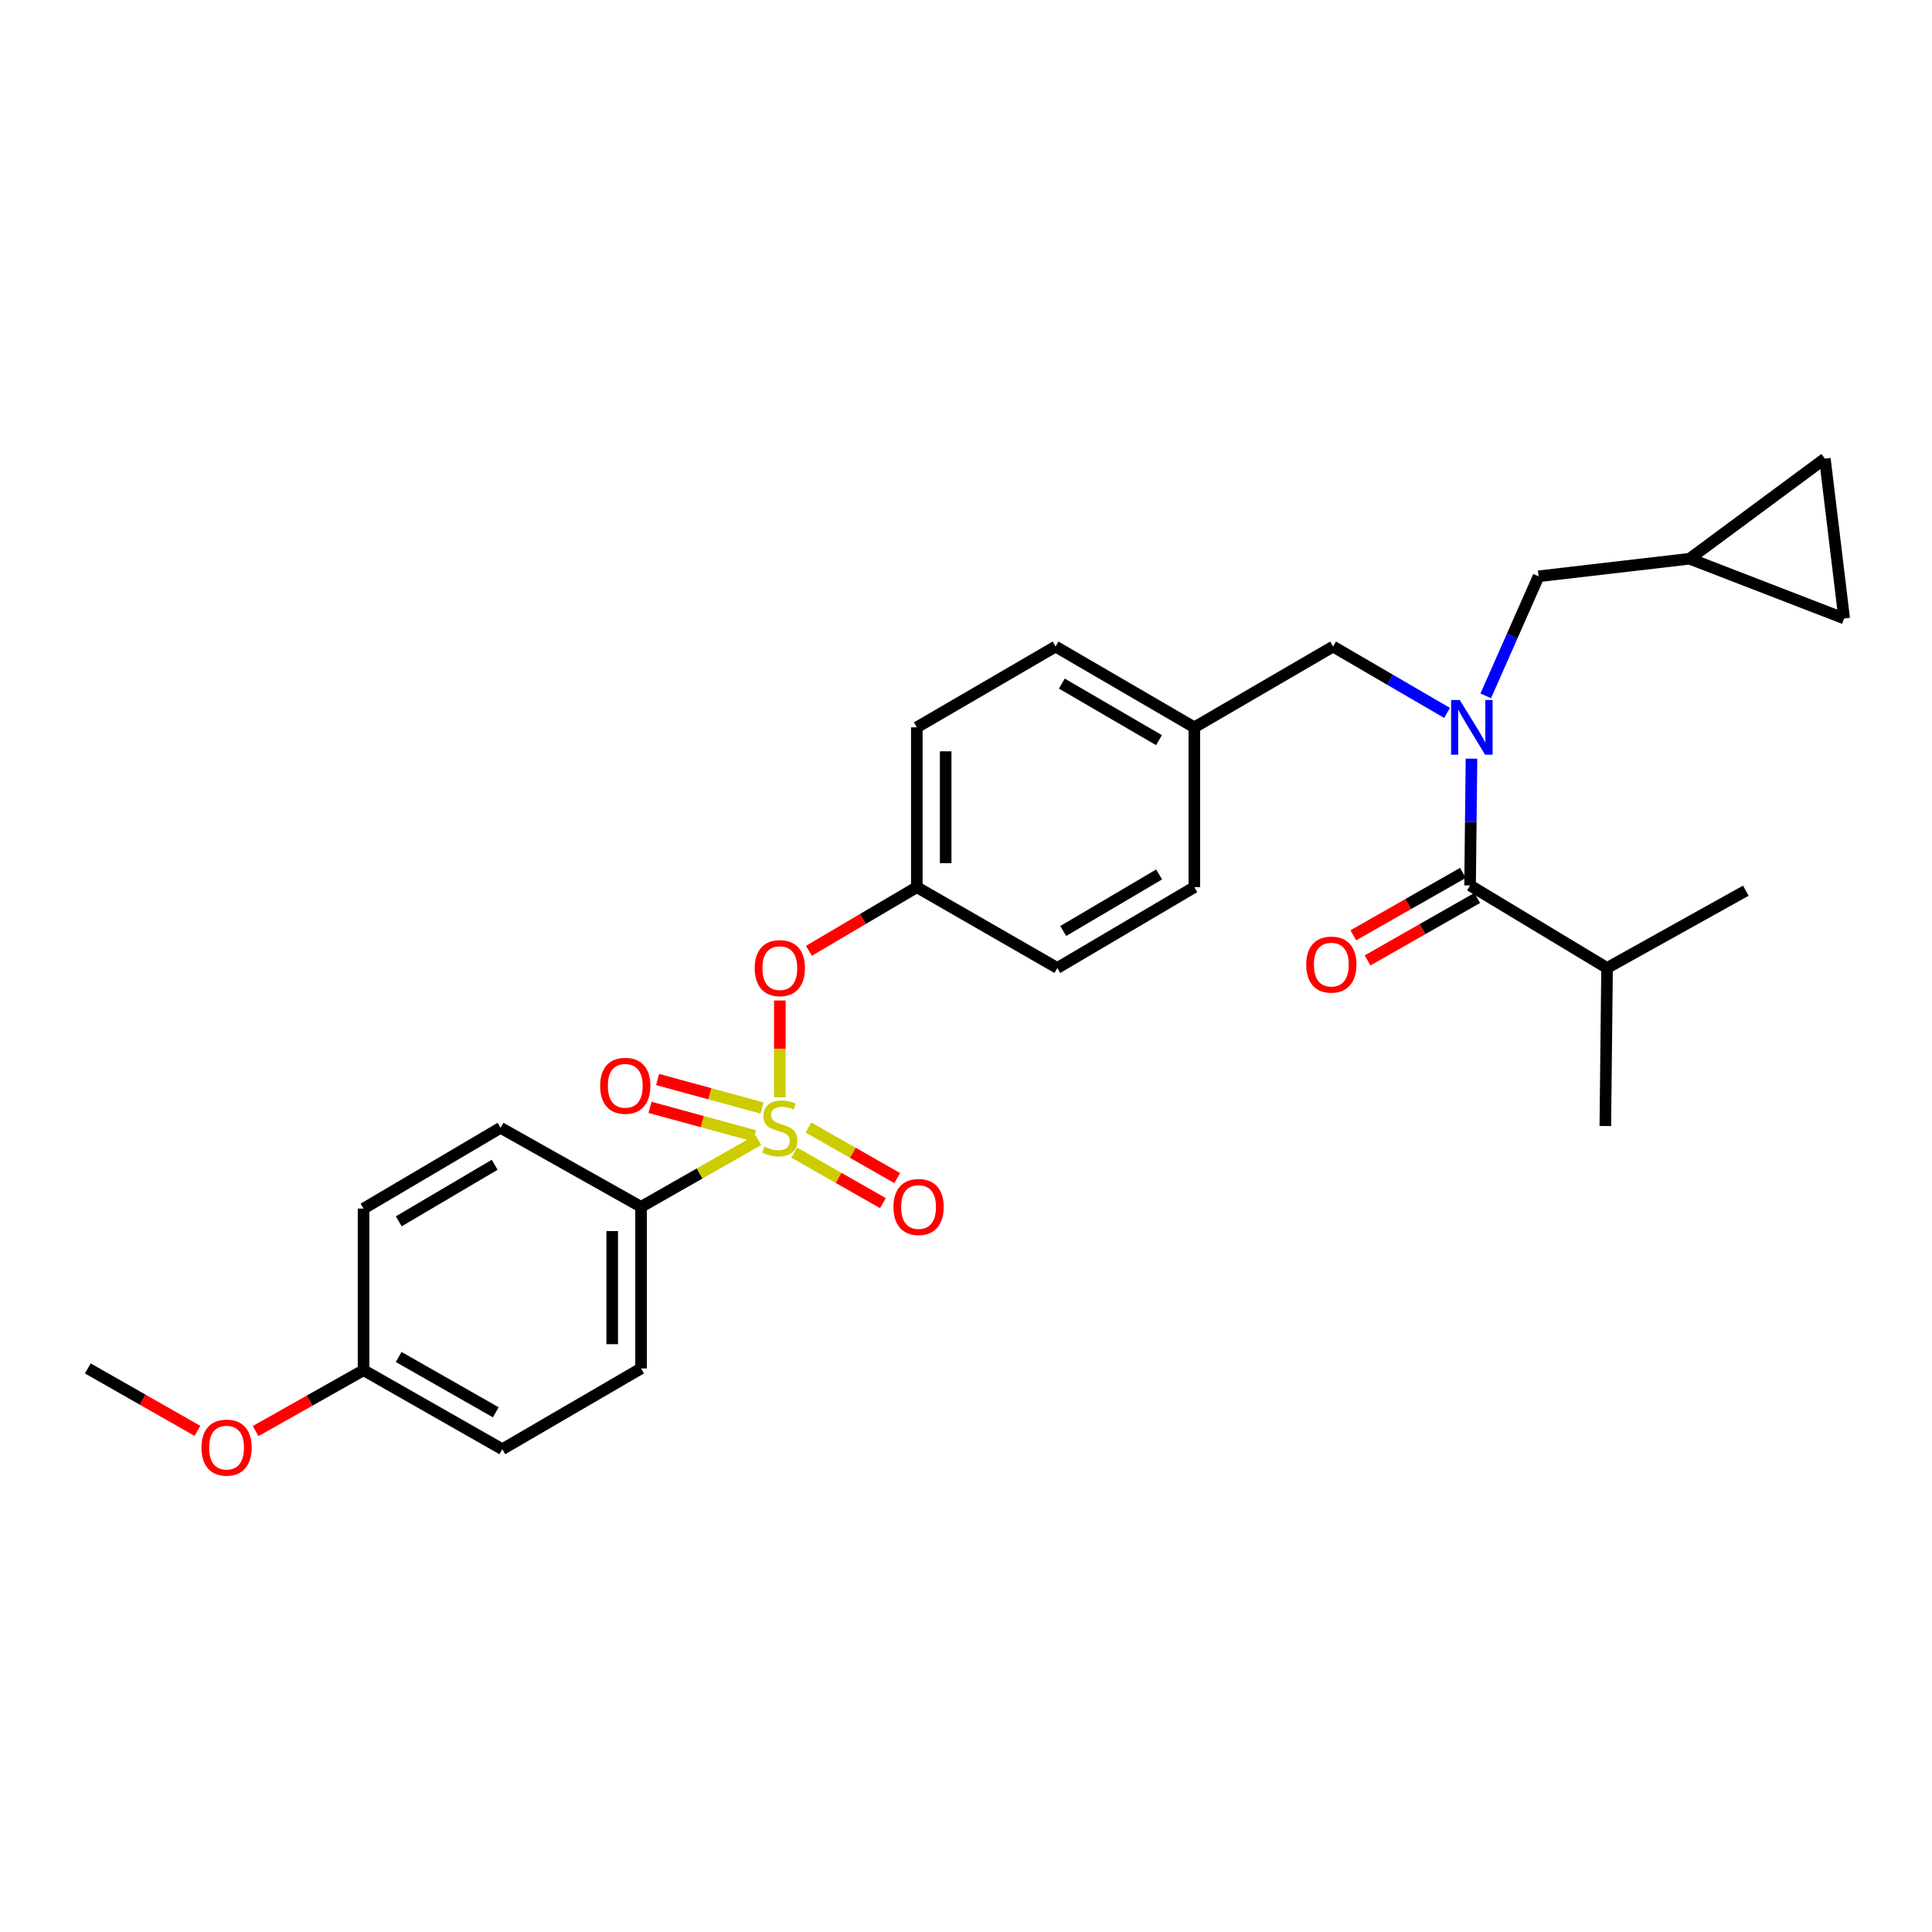 <?xml version='1.0' encoding='iso-8859-1'?>
<svg version='1.1' baseProfile='full'
              xmlns='http://www.w3.org/2000/svg'
                      xmlns:rdkit='http://www.rdkit.org/xml'
                      xmlns:xlink='http://www.w3.org/1999/xlink'
                  xml:space='preserve'
width='1000px' height='1000px' viewBox='0 0 1000 1000'>
<!-- END OF HEADER -->
<rect style='opacity:1.0;fill:#FFFFFF;stroke:none' width='1000' height='1000' x='0' y='0'> </rect>
<path class='bond-0' d='M 757.211,451.808 L 728.837,467.969' style='fill:none;fill-rule:evenodd;stroke:#000000;stroke-width:6px;stroke-linecap:butt;stroke-linejoin:miter;stroke-opacity:1' />
<path class='bond-0' d='M 728.837,467.969 L 700.463,484.129' style='fill:none;fill-rule:evenodd;stroke:#FF0000;stroke-width:6px;stroke-linecap:butt;stroke-linejoin:miter;stroke-opacity:1' />
<path class='bond-0' d='M 764.602,464.785 L 736.228,480.945' style='fill:none;fill-rule:evenodd;stroke:#000000;stroke-width:6px;stroke-linecap:butt;stroke-linejoin:miter;stroke-opacity:1' />
<path class='bond-0' d='M 736.228,480.945 L 707.854,497.105' style='fill:none;fill-rule:evenodd;stroke:#FF0000;stroke-width:6px;stroke-linecap:butt;stroke-linejoin:miter;stroke-opacity:1' />
<path class='bond-1' d='M 760.907,458.297 L 831.816,501.023' style='fill:none;fill-rule:evenodd;stroke:#000000;stroke-width:6px;stroke-linecap:butt;stroke-linejoin:miter;stroke-opacity:1' />
<path class='bond-2' d='M 760.907,458.297 L 761.272,425.49' style='fill:none;fill-rule:evenodd;stroke:#000000;stroke-width:6px;stroke-linecap:butt;stroke-linejoin:miter;stroke-opacity:1' />
<path class='bond-2' d='M 761.272,425.49 L 761.638,392.683' style='fill:none;fill-rule:evenodd;stroke:#0000FF;stroke-width:6px;stroke-linecap:butt;stroke-linejoin:miter;stroke-opacity:1' />
<path class='bond-3' d='M 689.997,334.655 L 618.183,376.477' style='fill:none;fill-rule:evenodd;stroke:#000000;stroke-width:6px;stroke-linecap:butt;stroke-linejoin:miter;stroke-opacity:1' />
<path class='bond-4' d='M 689.997,334.655 L 719.499,351.834' style='fill:none;fill-rule:evenodd;stroke:#000000;stroke-width:6px;stroke-linecap:butt;stroke-linejoin:miter;stroke-opacity:1' />
<path class='bond-4' d='M 719.499,351.834 L 749.001,369.013' style='fill:none;fill-rule:evenodd;stroke:#0000FF;stroke-width:6px;stroke-linecap:butt;stroke-linejoin:miter;stroke-opacity:1' />
<path class='bond-5' d='M 769.02,360.18 L 782.693,329.236' style='fill:none;fill-rule:evenodd;stroke:#0000FF;stroke-width:6px;stroke-linecap:butt;stroke-linejoin:miter;stroke-opacity:1' />
<path class='bond-5' d='M 782.693,329.236 L 796.365,298.291' style='fill:none;fill-rule:evenodd;stroke:#000000;stroke-width:6px;stroke-linecap:butt;stroke-linejoin:miter;stroke-opacity:1' />
<path class='bond-6' d='M 831.816,501.023 L 830.912,582.834' style='fill:none;fill-rule:evenodd;stroke:#000000;stroke-width:6px;stroke-linecap:butt;stroke-linejoin:miter;stroke-opacity:1' />
<path class='bond-7' d='M 831.816,501.023 L 903.638,461.018' style='fill:none;fill-rule:evenodd;stroke:#000000;stroke-width:6px;stroke-linecap:butt;stroke-linejoin:miter;stroke-opacity:1' />
<path class='bond-8' d='M 944.548,237.379 L 954.545,320.111' style='fill:none;fill-rule:evenodd;stroke:#000000;stroke-width:6px;stroke-linecap:butt;stroke-linejoin:miter;stroke-opacity:1' />
<path class='bond-9' d='M 944.548,237.379 L 874.543,289.198' style='fill:none;fill-rule:evenodd;stroke:#000000;stroke-width:6px;stroke-linecap:butt;stroke-linejoin:miter;stroke-opacity:1' />
<path class='bond-10' d='M 954.545,320.111 L 874.543,289.198' style='fill:none;fill-rule:evenodd;stroke:#000000;stroke-width:6px;stroke-linecap:butt;stroke-linejoin:miter;stroke-opacity:1' />
<path class='bond-11' d='M 618.183,376.477 L 546.361,334.655' style='fill:none;fill-rule:evenodd;stroke:#000000;stroke-width:6px;stroke-linecap:butt;stroke-linejoin:miter;stroke-opacity:1' />
<path class='bond-11' d='M 599.895,383.109 L 549.619,353.833' style='fill:none;fill-rule:evenodd;stroke:#000000;stroke-width:6px;stroke-linecap:butt;stroke-linejoin:miter;stroke-opacity:1' />
<path class='bond-12' d='M 618.183,376.477 L 618.183,459.201' style='fill:none;fill-rule:evenodd;stroke:#000000;stroke-width:6px;stroke-linecap:butt;stroke-linejoin:miter;stroke-opacity:1' />
<path class='bond-13' d='M 546.361,334.655 L 474.547,376.477' style='fill:none;fill-rule:evenodd;stroke:#000000;stroke-width:6px;stroke-linecap:butt;stroke-linejoin:miter;stroke-opacity:1' />
<path class='bond-14' d='M 474.547,376.477 L 474.547,459.201' style='fill:none;fill-rule:evenodd;stroke:#000000;stroke-width:6px;stroke-linecap:butt;stroke-linejoin:miter;stroke-opacity:1' />
<path class='bond-14' d='M 489.48,388.886 L 489.48,446.792' style='fill:none;fill-rule:evenodd;stroke:#000000;stroke-width:6px;stroke-linecap:butt;stroke-linejoin:miter;stroke-opacity:1' />
<path class='bond-15' d='M 474.547,459.201 L 547.273,501.023' style='fill:none;fill-rule:evenodd;stroke:#000000;stroke-width:6px;stroke-linecap:butt;stroke-linejoin:miter;stroke-opacity:1' />
<path class='bond-16' d='M 474.547,459.201 L 446.621,475.671' style='fill:none;fill-rule:evenodd;stroke:#000000;stroke-width:6px;stroke-linecap:butt;stroke-linejoin:miter;stroke-opacity:1' />
<path class='bond-16' d='M 446.621,475.671 L 418.695,492.142' style='fill:none;fill-rule:evenodd;stroke:#FF0000;stroke-width:6px;stroke-linecap:butt;stroke-linejoin:miter;stroke-opacity:1' />
<path class='bond-17' d='M 547.273,501.023 L 618.183,459.201' style='fill:none;fill-rule:evenodd;stroke:#000000;stroke-width:6px;stroke-linecap:butt;stroke-linejoin:miter;stroke-opacity:1' />
<path class='bond-17' d='M 550.323,481.887 L 599.96,452.611' style='fill:none;fill-rule:evenodd;stroke:#000000;stroke-width:6px;stroke-linecap:butt;stroke-linejoin:miter;stroke-opacity:1' />
<path class='bond-18' d='M 331.815,624.657 L 331.815,708.293' style='fill:none;fill-rule:evenodd;stroke:#000000;stroke-width:6px;stroke-linecap:butt;stroke-linejoin:miter;stroke-opacity:1' />
<path class='bond-18' d='M 316.881,637.202 L 316.881,695.748' style='fill:none;fill-rule:evenodd;stroke:#000000;stroke-width:6px;stroke-linecap:butt;stroke-linejoin:miter;stroke-opacity:1' />
<path class='bond-19' d='M 331.815,624.657 L 259.088,583.747' style='fill:none;fill-rule:evenodd;stroke:#000000;stroke-width:6px;stroke-linecap:butt;stroke-linejoin:miter;stroke-opacity:1' />
<path class='bond-20' d='M 331.815,624.657 L 362.152,607.376' style='fill:none;fill-rule:evenodd;stroke:#000000;stroke-width:6px;stroke-linecap:butt;stroke-linejoin:miter;stroke-opacity:1' />
<path class='bond-20' d='M 362.152,607.376 L 392.49,590.096' style='fill:none;fill-rule:evenodd;stroke:#CCCC00;stroke-width:6px;stroke-linecap:butt;stroke-linejoin:miter;stroke-opacity:1' />
<path class='bond-21' d='M 331.815,708.293 L 260.001,750.116' style='fill:none;fill-rule:evenodd;stroke:#000000;stroke-width:6px;stroke-linecap:butt;stroke-linejoin:miter;stroke-opacity:1' />
<path class='bond-22' d='M 259.088,583.747 L 188.178,625.569' style='fill:none;fill-rule:evenodd;stroke:#000000;stroke-width:6px;stroke-linecap:butt;stroke-linejoin:miter;stroke-opacity:1' />
<path class='bond-22' d='M 256.038,602.883 L 206.401,632.159' style='fill:none;fill-rule:evenodd;stroke:#000000;stroke-width:6px;stroke-linecap:butt;stroke-linejoin:miter;stroke-opacity:1' />
<path class='bond-23' d='M 188.178,709.206 L 188.178,625.569' style='fill:none;fill-rule:evenodd;stroke:#000000;stroke-width:6px;stroke-linecap:butt;stroke-linejoin:miter;stroke-opacity:1' />
<path class='bond-24' d='M 188.178,709.206 L 160.241,724.964' style='fill:none;fill-rule:evenodd;stroke:#000000;stroke-width:6px;stroke-linecap:butt;stroke-linejoin:miter;stroke-opacity:1' />
<path class='bond-24' d='M 160.241,724.964 L 132.304,740.722' style='fill:none;fill-rule:evenodd;stroke:#FF0000;stroke-width:6px;stroke-linecap:butt;stroke-linejoin:miter;stroke-opacity:1' />
<path class='bond-25' d='M 188.178,709.206 L 260.001,750.116' style='fill:none;fill-rule:evenodd;stroke:#000000;stroke-width:6px;stroke-linecap:butt;stroke-linejoin:miter;stroke-opacity:1' />
<path class='bond-25' d='M 206.343,702.366 L 256.618,731.003' style='fill:none;fill-rule:evenodd;stroke:#000000;stroke-width:6px;stroke-linecap:butt;stroke-linejoin:miter;stroke-opacity:1' />
<path class='bond-26' d='M 403.637,517.851 L 403.637,542.915' style='fill:none;fill-rule:evenodd;stroke:#FF0000;stroke-width:6px;stroke-linecap:butt;stroke-linejoin:miter;stroke-opacity:1' />
<path class='bond-26' d='M 403.637,542.915 L 403.637,567.98' style='fill:none;fill-rule:evenodd;stroke:#CCCC00;stroke-width:6px;stroke-linecap:butt;stroke-linejoin:miter;stroke-opacity:1' />
<path class='bond-27' d='M 411.087,596.585 L 434.048,609.665' style='fill:none;fill-rule:evenodd;stroke:#CCCC00;stroke-width:6px;stroke-linecap:butt;stroke-linejoin:miter;stroke-opacity:1' />
<path class='bond-27' d='M 434.048,609.665 L 457.009,622.745' style='fill:none;fill-rule:evenodd;stroke:#FF0000;stroke-width:6px;stroke-linecap:butt;stroke-linejoin:miter;stroke-opacity:1' />
<path class='bond-27' d='M 418.479,583.609 L 441.44,596.689' style='fill:none;fill-rule:evenodd;stroke:#CCCC00;stroke-width:6px;stroke-linecap:butt;stroke-linejoin:miter;stroke-opacity:1' />
<path class='bond-27' d='M 441.44,596.689 L 464.401,609.769' style='fill:none;fill-rule:evenodd;stroke:#FF0000;stroke-width:6px;stroke-linecap:butt;stroke-linejoin:miter;stroke-opacity:1' />
<path class='bond-28' d='M 394.448,573.501 L 367.416,566.129' style='fill:none;fill-rule:evenodd;stroke:#CCCC00;stroke-width:6px;stroke-linecap:butt;stroke-linejoin:miter;stroke-opacity:1' />
<path class='bond-28' d='M 367.416,566.129 L 340.383,558.756' style='fill:none;fill-rule:evenodd;stroke:#FF0000;stroke-width:6px;stroke-linecap:butt;stroke-linejoin:miter;stroke-opacity:1' />
<path class='bond-28' d='M 390.519,587.909 L 363.486,580.536' style='fill:none;fill-rule:evenodd;stroke:#CCCC00;stroke-width:6px;stroke-linecap:butt;stroke-linejoin:miter;stroke-opacity:1' />
<path class='bond-28' d='M 363.486,580.536 L 336.454,573.163' style='fill:none;fill-rule:evenodd;stroke:#FF0000;stroke-width:6px;stroke-linecap:butt;stroke-linejoin:miter;stroke-opacity:1' />
<path class='bond-29' d='M 102.202,740.62 L 73.828,724.457' style='fill:none;fill-rule:evenodd;stroke:#FF0000;stroke-width:6px;stroke-linecap:butt;stroke-linejoin:miter;stroke-opacity:1' />
<path class='bond-29' d='M 73.828,724.457 L 45.455,708.293' style='fill:none;fill-rule:evenodd;stroke:#000000;stroke-width:6px;stroke-linecap:butt;stroke-linejoin:miter;stroke-opacity:1' />
<path class='bond-30' d='M 874.543,289.198 L 796.365,298.291' style='fill:none;fill-rule:evenodd;stroke:#000000;stroke-width:6px;stroke-linecap:butt;stroke-linejoin:miter;stroke-opacity:1' />
<path  class='atom-2' d='M 755.559 362.317
L 764.839 377.317
Q 765.759 378.797, 767.239 381.477
Q 768.719 384.157, 768.799 384.317
L 768.799 362.317
L 772.559 362.317
L 772.559 390.637
L 768.679 390.637
L 758.719 374.237
Q 757.559 372.317, 756.319 370.117
Q 755.119 367.917, 754.759 367.237
L 754.759 390.637
L 751.079 390.637
L 751.079 362.317
L 755.559 362.317
' fill='#0000FF'/>
<path  class='atom-3' d='M 676.093 499.278
Q 676.093 492.478, 679.453 488.678
Q 682.813 484.878, 689.093 484.878
Q 695.373 484.878, 698.733 488.678
Q 702.093 492.478, 702.093 499.278
Q 702.093 506.158, 698.693 510.078
Q 695.293 513.958, 689.093 513.958
Q 682.853 513.958, 679.453 510.078
Q 676.093 506.198, 676.093 499.278
M 689.093 510.758
Q 693.413 510.758, 695.733 507.878
Q 698.093 504.958, 698.093 499.278
Q 698.093 493.718, 695.733 490.918
Q 693.413 488.078, 689.093 488.078
Q 684.773 488.078, 682.413 490.878
Q 680.093 493.678, 680.093 499.278
Q 680.093 504.998, 682.413 507.878
Q 684.773 510.758, 689.093 510.758
' fill='#FF0000'/>
<path  class='atom-17' d='M 390.637 501.103
Q 390.637 494.303, 393.997 490.503
Q 397.357 486.703, 403.637 486.703
Q 409.917 486.703, 413.277 490.503
Q 416.637 494.303, 416.637 501.103
Q 416.637 507.983, 413.237 511.903
Q 409.837 515.783, 403.637 515.783
Q 397.397 515.783, 393.997 511.903
Q 390.637 508.023, 390.637 501.103
M 403.637 512.583
Q 407.957 512.583, 410.277 509.703
Q 412.637 506.783, 412.637 501.103
Q 412.637 495.543, 410.277 492.743
Q 407.957 489.903, 403.637 489.903
Q 399.317 489.903, 396.957 492.703
Q 394.637 495.503, 394.637 501.103
Q 394.637 506.823, 396.957 509.703
Q 399.317 512.583, 403.637 512.583
' fill='#FF0000'/>
<path  class='atom-18' d='M 395.637 593.467
Q 395.957 593.587, 397.277 594.147
Q 398.597 594.707, 400.037 595.067
Q 401.517 595.387, 402.957 595.387
Q 405.637 595.387, 407.197 594.107
Q 408.757 592.787, 408.757 590.507
Q 408.757 588.947, 407.957 587.987
Q 407.197 587.027, 405.997 586.507
Q 404.797 585.987, 402.797 585.387
Q 400.277 584.627, 398.757 583.907
Q 397.277 583.187, 396.197 581.667
Q 395.157 580.147, 395.157 577.587
Q 395.157 574.027, 397.557 571.827
Q 399.997 569.627, 404.797 569.627
Q 408.077 569.627, 411.797 571.187
L 410.877 574.267
Q 407.477 572.867, 404.917 572.867
Q 402.157 572.867, 400.637 574.027
Q 399.117 575.147, 399.157 577.107
Q 399.157 578.627, 399.917 579.547
Q 400.717 580.467, 401.837 580.987
Q 402.997 581.507, 404.917 582.107
Q 407.477 582.907, 408.997 583.707
Q 410.517 584.507, 411.597 586.147
Q 412.717 587.747, 412.717 590.507
Q 412.717 594.427, 410.077 596.547
Q 407.477 598.627, 403.117 598.627
Q 400.597 598.627, 398.677 598.067
Q 396.797 597.547, 394.557 596.627
L 395.637 593.467
' fill='#CCCC00'/>
<path  class='atom-19' d='M 462.451 624.737
Q 462.451 617.937, 465.811 614.137
Q 469.171 610.337, 475.451 610.337
Q 481.731 610.337, 485.091 614.137
Q 488.451 617.937, 488.451 624.737
Q 488.451 631.617, 485.051 635.537
Q 481.651 639.417, 475.451 639.417
Q 469.211 639.417, 465.811 635.537
Q 462.451 631.657, 462.451 624.737
M 475.451 636.217
Q 479.771 636.217, 482.091 633.337
Q 484.451 630.417, 484.451 624.737
Q 484.451 619.177, 482.091 616.377
Q 479.771 613.537, 475.451 613.537
Q 471.131 613.537, 468.771 616.337
Q 466.451 619.137, 466.451 624.737
Q 466.451 630.457, 468.771 633.337
Q 471.131 636.217, 475.451 636.217
' fill='#FF0000'/>
<path  class='atom-20' d='M 310.634 562.007
Q 310.634 555.207, 313.994 551.407
Q 317.354 547.607, 323.634 547.607
Q 329.914 547.607, 333.274 551.407
Q 336.634 555.207, 336.634 562.007
Q 336.634 568.887, 333.234 572.807
Q 329.834 576.687, 323.634 576.687
Q 317.394 576.687, 313.994 572.807
Q 310.634 568.927, 310.634 562.007
M 323.634 573.487
Q 327.954 573.487, 330.274 570.607
Q 332.634 567.687, 332.634 562.007
Q 332.634 556.447, 330.274 553.647
Q 327.954 550.807, 323.634 550.807
Q 319.314 550.807, 316.954 553.607
Q 314.634 556.407, 314.634 562.007
Q 314.634 567.727, 316.954 570.607
Q 319.314 573.487, 323.634 573.487
' fill='#FF0000'/>
<path  class='atom-23' d='M 104.269 749.283
Q 104.269 742.483, 107.629 738.683
Q 110.989 734.883, 117.269 734.883
Q 123.549 734.883, 126.909 738.683
Q 130.269 742.483, 130.269 749.283
Q 130.269 756.163, 126.869 760.083
Q 123.469 763.963, 117.269 763.963
Q 111.029 763.963, 107.629 760.083
Q 104.269 756.203, 104.269 749.283
M 117.269 760.763
Q 121.589 760.763, 123.909 757.883
Q 126.269 754.963, 126.269 749.283
Q 126.269 743.723, 123.909 740.923
Q 121.589 738.083, 117.269 738.083
Q 112.949 738.083, 110.589 740.883
Q 108.269 743.683, 108.269 749.283
Q 108.269 755.003, 110.589 757.883
Q 112.949 760.763, 117.269 760.763
' fill='#FF0000'/>
</svg>
